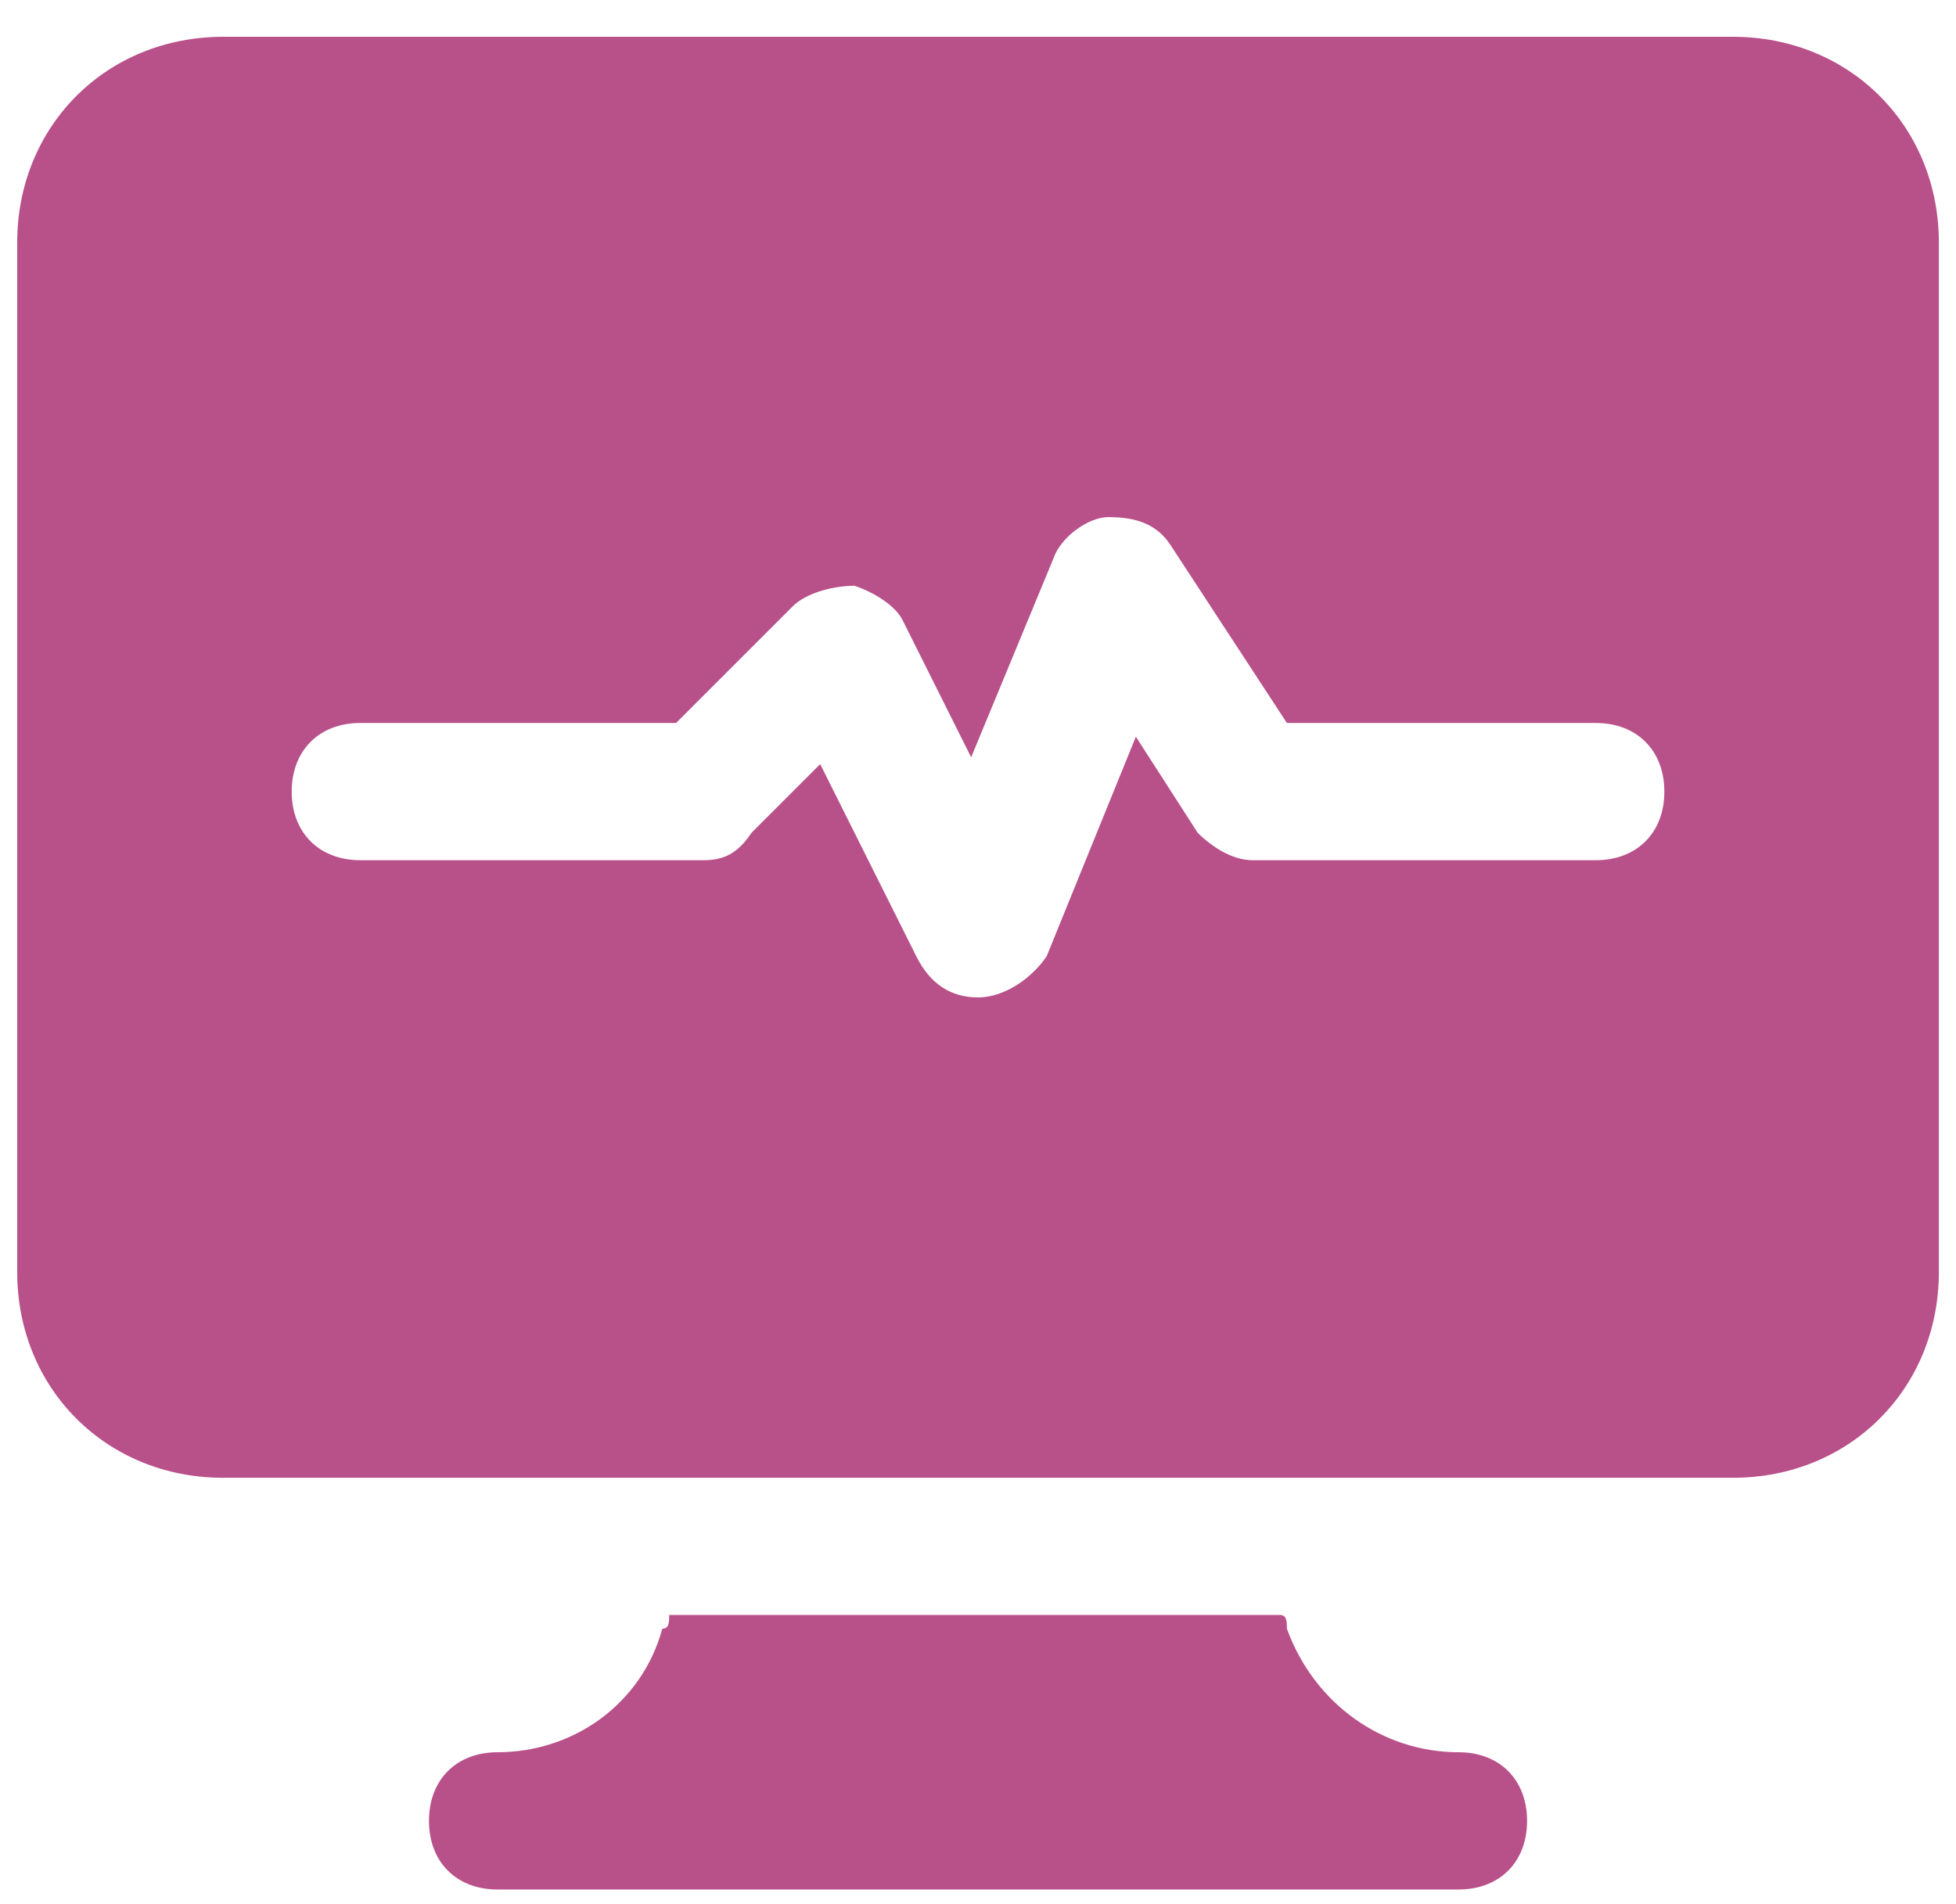 <svg xmlns="http://www.w3.org/2000/svg" width="38" height="37" viewBox="0 0 38 37" fill="none"><path d="M28.334 34.048C26.867 34.048 25.534 33.115 25.001 31.648C25.001 31.515 25.001 31.381 24.867 31.381H13.001C13.001 31.515 13.001 31.648 12.867 31.648C12.467 33.115 11.134 34.048 9.667 34.048C8.867 34.048 8.334 34.581 8.334 35.382C8.334 36.181 8.867 36.715 9.667 36.715H28.334C29.134 36.715 29.667 36.181 29.667 35.382C29.667 34.581 29.134 34.048 28.334 34.048ZM33.667 0.715H4.334C2.067 0.715 0.334 2.448 0.334 4.715V24.715C0.334 26.982 2.067 28.715 4.334 28.715H33.667C35.934 28.715 37.667 26.982 37.667 24.715V4.715C37.667 2.448 35.934 0.715 33.667 0.715ZM31.001 16.715H24.334C23.934 16.715 23.534 16.448 23.267 16.181L22.067 14.315L20.334 18.581C20.067 18.982 19.534 19.381 19.001 19.381C18.467 19.381 18.067 19.115 17.801 18.581L15.934 14.848L14.601 16.181C14.334 16.581 14.067 16.715 13.667 16.715H7.001C6.201 16.715 5.667 16.181 5.667 15.382C5.667 14.582 6.201 14.048 7.001 14.048H13.134L15.401 11.781C15.667 11.515 16.201 11.382 16.601 11.382C17.001 11.515 17.401 11.781 17.534 12.048L18.867 14.715L20.467 10.848C20.601 10.448 21.134 10.048 21.534 10.048C22.067 10.048 22.467 10.181 22.734 10.582L25.001 14.048H31.001C31.801 14.048 32.334 14.582 32.334 15.382C32.334 16.181 31.801 16.715 31.001 16.715Z" fill="#B85089"></path></svg>